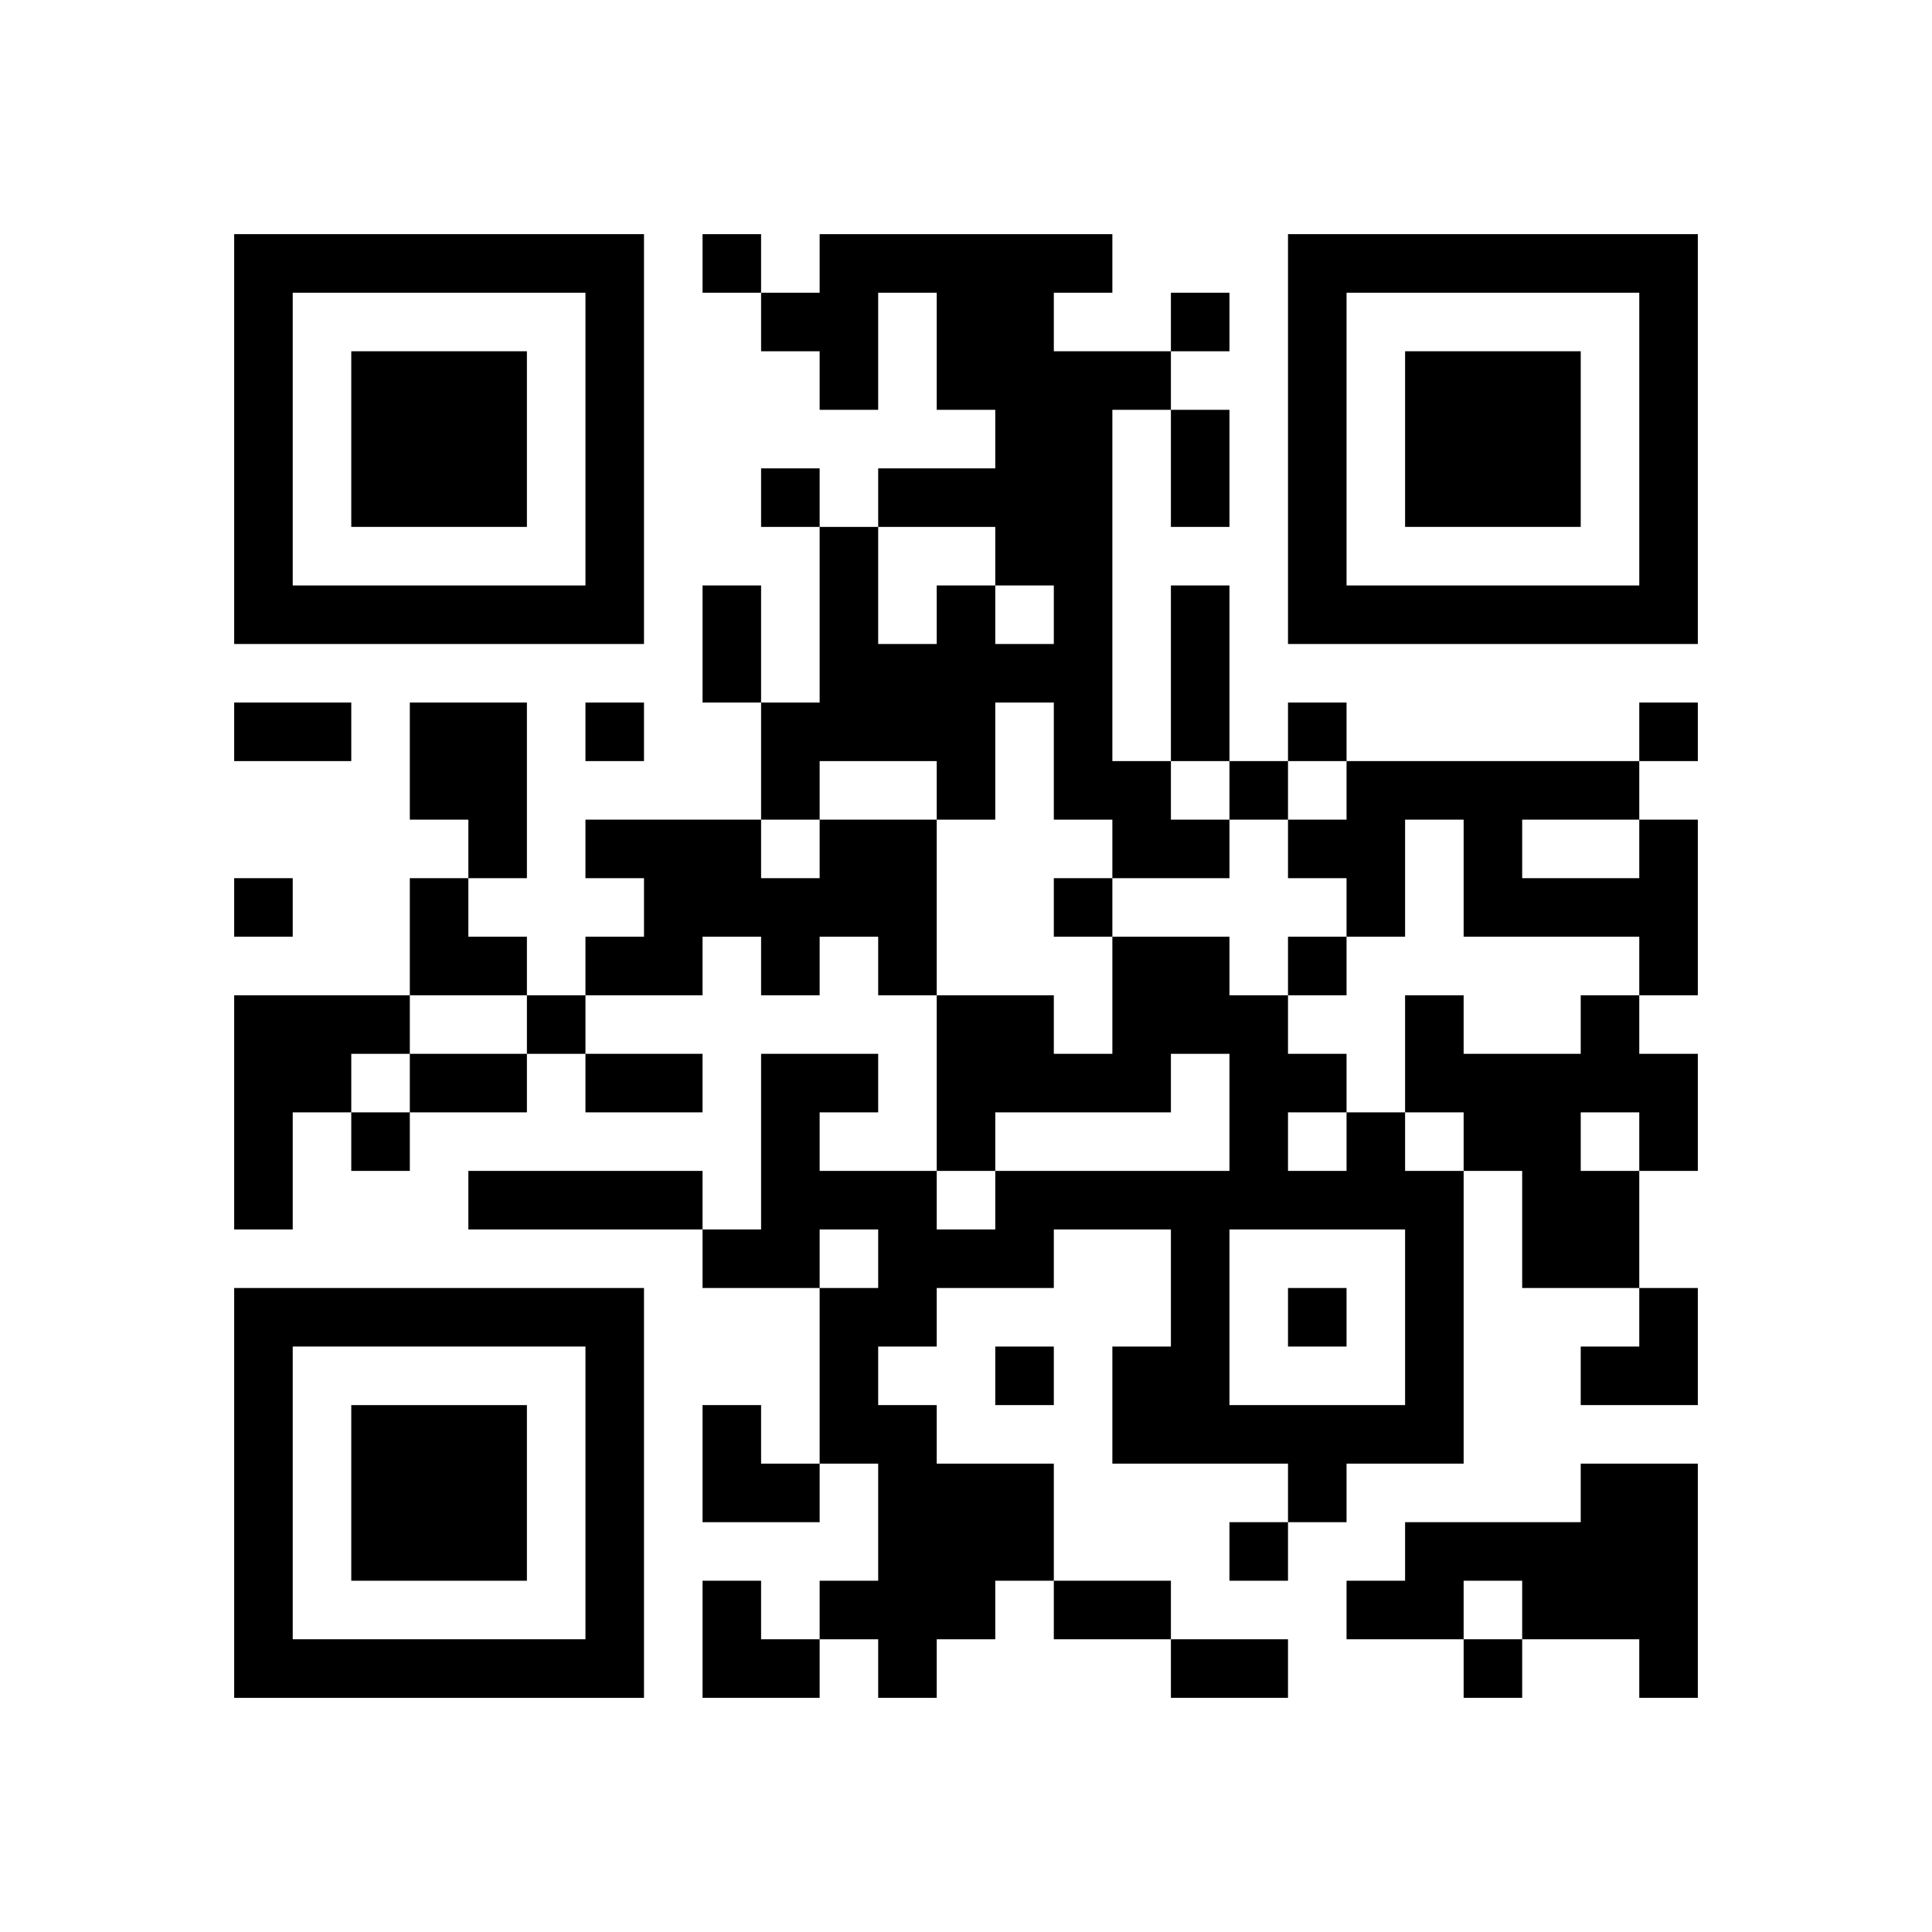 <?xml version="1.0" encoding="UTF-8" standalone="no"?>
<svg version="1.1" id="Layer_1" xmlns="http://www.w3.org/2000/svg" xmlns:xlink="http://www.w3.org/1999/xlink" x="0px" y="0px"
						viewBox="-4 -4 33 33" width="132" height="132" style="enable-background:new 0 0 550 550;" xml:space="preserve"><symbol id="tracker"><path d="m 0 7 0 7 7 0 0 -7 -7 0 z m 1 1 5 0 0 5 -5 0 0 -5 z m 1 1 0 3 3 0 0 -3 -3 0 z" style="fill:#000000;stroke:none"></path></symbol>
<use x="0" y="-7" xlink:href="#tracker"></use>
<use x="0" y="11" xlink:href="#tracker"></use>
<use x="18" y="-7" xlink:href="#tracker"></use>
<path d="M10,0 h5v1h-1v1h2v1h-1v6h1v1h1v1h-2v-1h-1v-2h-1v2h-1v-1h-2v1h-1v-2h1v-3h1v2h1v-1h1v1h1v-1h-1v-1h-2v-1h2v-1h-1v-2h-1v2h-1v-1h-1v-1h1v-1 M3,8 h2v3h-1v-1h-1v-2 M10,10 h2v3h-1v-1h-1v1h-1v-1h-1v1h-2v-1h1v-1h-1v-1h3v1h1v-1 M24,10 h1v3h-1v-1h-3v-2h-1v2h-1v-1h-1v-1h1v-1h5v1 M22,10 v1h2v-1h-2 M0,13 h3v1h-1v1h-1v2h-1v-4 M23,13 h1v1h1v2h-1v2h-2v-2h-1v-1h-1v-2h1v1h2v-1 M23,15 v1h1v-1h-1 M19,15 h1v1h1v5h-2v1h-1v-1h-3v-2h1v-2h-2v1h-2v1h-1v1h1v1h2v2h-1v1h-1v1h-1v-1h-1v-1h1v-2h-1v-3h1v-1h-1v1h-2v-1h1v-3h2v1h-1v1h2v1h1v-1h4v-2h-1v1h-3v1h-1v-3h2v1h1v-2h2v1h1v1h1v1 M18,15 v1h1v-1h-1 M17,17 v3h3v-3h-3 M4,16 h4v1h-4v-1 M23,21 h2v4h-1v-1h-2v-1h-1v1h-2v-1h1v-1h3v-1 M8,0 v1h1v-1h-1 M16,1 v1h1v-1h-1 M9,4 v1h1v-1h-1 M6,8 v1h1v-1h-1 M18,8 v1h1v-1h-1 M24,8 v1h1v-1h-1 M17,9 v1h1v-1h-1 M0,11 v1h1v-1h-1 M14,11 v1h1v-1h-1 M18,12 v1h1v-1h-1 M5,13 v1h1v-1h-1 M2,15 v1h1v-1h-1 M18,18 v1h1v-1h-1 M13,19 v1h1v-1h-1 M17,22 v1h1v-1h-1 M21,24 v1h1v-1h-1 M16,3 h1v2h-1v-2 M8,6 h1v2h-1v-2 M16,6 h1v3h-1v-3 M0,8 h2v1h-2v-1 M3,14 h2v1h-2v-1 M6,14 h2v1h-2v-1 M14,23 h2v1h-2v-1 M16,24 h2v1h-2v-1 M3,11 h1v1h1v1h-2z M23,18 m1,0h1v2h-2v-1h1z M8,20 h1v1h1v1h-2z M8,23 h1v1h1v1h-2z" style="fill:#000000;stroke:none" ></path></svg>